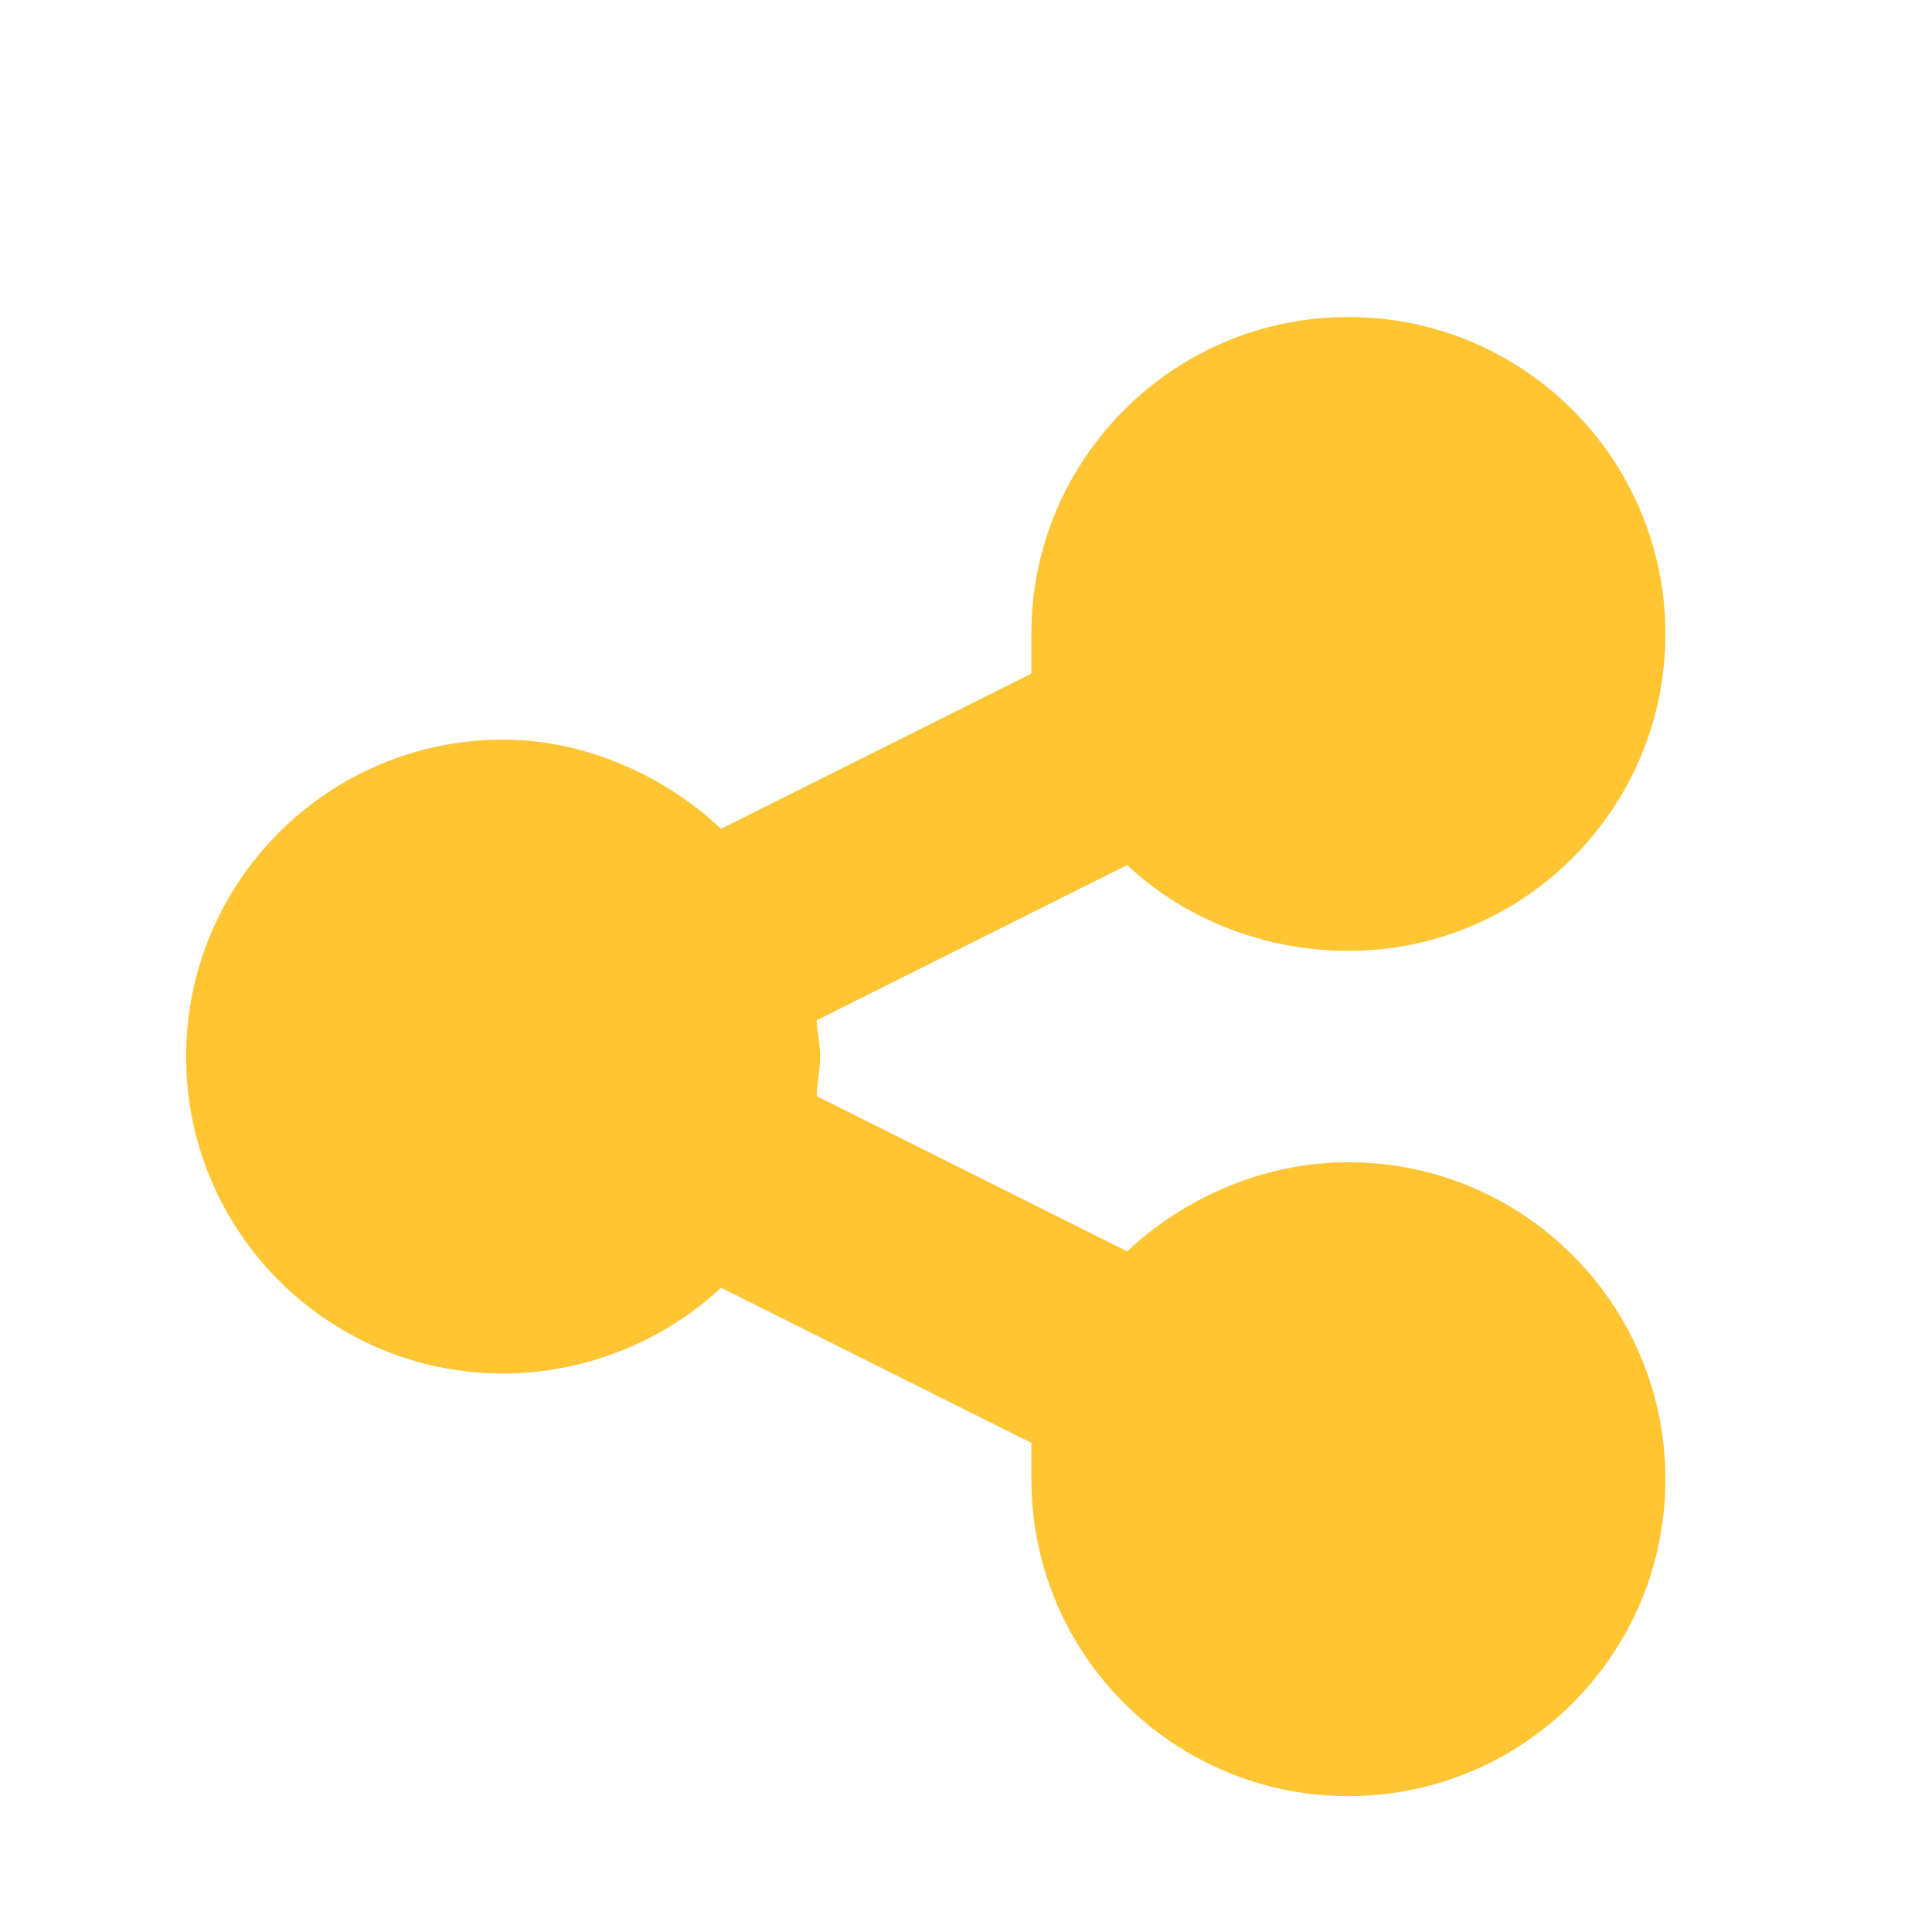 <svg width="24" height="24" viewBox="0 0 24 24" fill="none" xmlns="http://www.w3.org/2000/svg">
<g clip-path="url(#clip0_5468_13902)">
<path d="M16.75 11.812C15.684 11.812 14.699 11.402 14.002 10.746L10.146 12.674C10.146 12.797 10.188 12.961 10.188 13.125C10.188 13.33 10.146 13.453 10.146 13.617L14.002 15.545C14.699 14.889 15.684 14.438 16.75 14.438C18.924 14.438 20.688 16.201 20.688 18.375C20.688 20.549 18.924 22.312 16.75 22.312C14.576 22.312 12.812 20.549 12.812 18.375C12.812 18.211 12.812 18.047 12.812 17.924L8.957 15.996C8.26 16.652 7.275 17.062 6.25 17.062C4.076 17.062 2.312 15.299 2.312 13.125C2.312 10.951 4.076 9.188 6.25 9.188C7.275 9.188 8.26 9.639 8.957 10.295L12.812 8.367C12.812 8.203 12.812 8.039 12.812 7.875C12.812 5.701 14.576 3.938 16.75 3.938C18.924 3.938 20.688 5.701 20.688 7.875C20.688 10.049 18.924 11.812 16.75 11.812Z" fill="#FFC533"/>
</g>
<defs>
<clipPath id="clip0_5468_13902">
<rect width="24" height="24" fill="white"/>
</clipPath>
</defs>
</svg>
